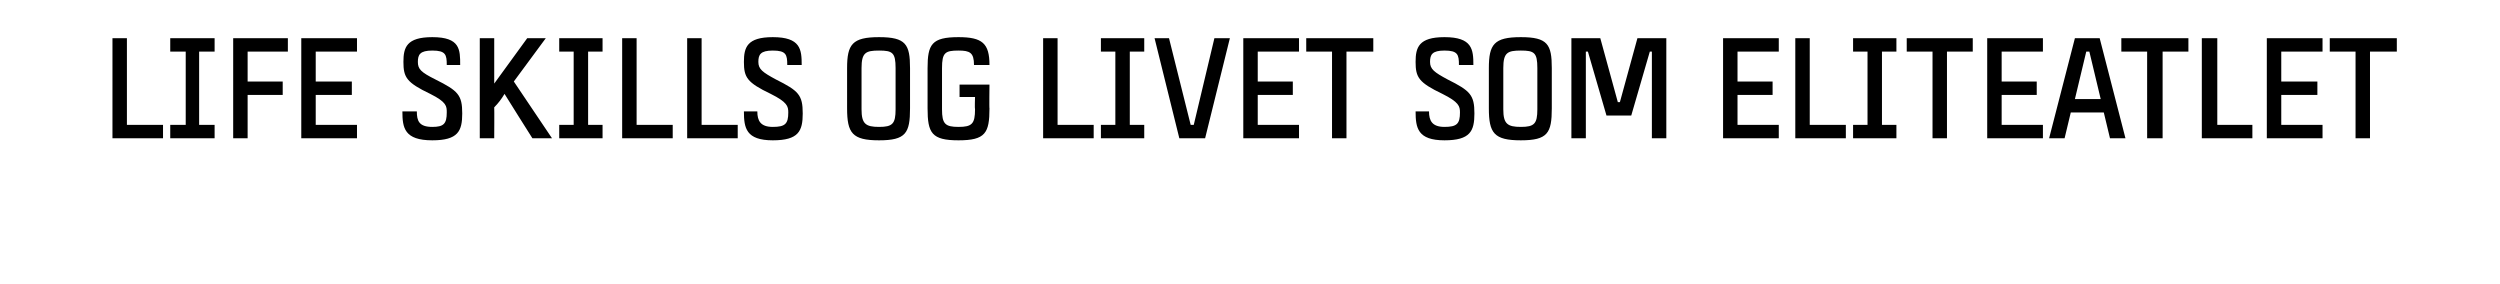 <?xml version="1.0" standalone="no"?><!DOCTYPE svg PUBLIC "-//W3C//DTD SVG 1.1//EN" "http://www.w3.org/Graphics/SVG/1.1/DTD/svg11.dtd"><svg xmlns="http://www.w3.org/2000/svg" version="1.1" width="242.3px" height="27.5px" viewBox="0 -3 242.3 27.5" style="top:-3px"><desc>life skills og livet som eliteatlet</desc><defs/><g id="Polygon358983"><path d="m15.8 9.1v1.3h-4.9V.7h1.4v8.4h3.5zM19.3 2v7.1h1.5v1.3h-4.3V9.1h1.5V2h-1.5V.7h4.3v1.3h-1.5zM24 2v2.9h3.4v1.3H24v4.2h-1.4V.7h5.3v1.3H24zm6.6 0v2.9h3.5v1.3h-3.5v2.9h4v1.3h-5.4V.7h5.4v1.3h-4zm11.3-.1c-1.2 0-1.4.4-1.4 1.1c0 .7.3 1 1.7 1.7c2.2 1.1 2.6 1.5 2.6 3.3c0 1.7-.4 2.6-2.9 2.6c-2.7 0-2.9-1.2-2.9-2.8h1.4c0 .9.2 1.5 1.5 1.5c1.1 0 1.4-.3 1.4-1.4c0-.6 0-1-1.6-1.8C39.4 5 39.1 4.5 39.1 3c0-1.4.3-2.4 2.8-2.4c2.7 0 2.7 1.2 2.7 2.7h-1.3c0-1-.1-1.4-1.4-1.4zm7.9 3l3.7 5.5h-1.9s-2.71-4.29-2.7-4.3c-.3.5-.6.9-1 1.3c.02.05 0 3 0 3h-1.4V.7h1.4v4.4L51.1.7h1.8l-3.1 4.2zM57 2v7.1h1.4v1.3h-4.2V9.1h1.4V2h-1.4V.7h4.2v1.3H57zm8.2 7.1v1.3h-4.9V.7h1.4v8.4h3.5zm6.3 0v1.3h-4.9V.7h1.4v8.4h3.5zm3.4-7.2c-1.2 0-1.4.4-1.4 1.1c0 .7.4 1 1.7 1.7c2.2 1.1 2.6 1.5 2.6 3.3c0 1.7-.4 2.6-2.9 2.6c-2.6 0-2.8-1.2-2.8-2.8h1.3c0 .9.3 1.5 1.5 1.5c1.2 0 1.5-.3 1.5-1.4c0-.6-.1-1-1.7-1.8C72.4 5 72.1 4.5 72.1 3c0-1.4.3-2.4 2.8-2.4c2.7 0 2.8 1.2 2.8 2.7h-1.4c0-1-.1-1.4-1.4-1.4zm13.3 1.7v3.9c0 2.4-.4 3.1-3 3.1c-2.6 0-3.1-.7-3.1-3.1V3.6c0-2.3.5-3 3.1-3c2.6 0 3 .7 3 3zm-1.4 0c0-1.5-.3-1.7-1.6-1.7c-1.3 0-1.7.2-1.7 1.7v4c0 1.4.4 1.7 1.7 1.7c1.3 0 1.6-.3 1.6-1.7v-4zm9.1 3.9c0 2.4-.4 3.1-3 3.1c-2.6 0-3-.7-3-3.1V3.6c0-2.3.4-3 3-3c2.3 0 3 .6 3 2.7h-1.5c0-1.2-.4-1.4-1.5-1.4c-1.3 0-1.6.2-1.6 1.7v4c0 1.4.3 1.7 1.6 1.7c1.3 0 1.6-.3 1.6-1.7c-.04-.03 0-1.2 0-1.2H93V5.2h2.9s-.03 2.35 0 2.3zM106 9.1v1.3h-4.9V.7h1.4v8.4h3.5zm3.5-7.1v7.1h1.4v1.3h-4.2V9.1h1.4V2h-1.4V.7h4.2v1.3h-1.4zm9.7-1.3l-2.4 9.7h-2.5L111.9.7h1.4l2.1 8.4h.3l2-8.4h1.5zm2.7 1.3v2.9h3.4v1.3h-3.4v2.9h4v1.3h-5.4V.7h5.4v1.3h-4zm11.2 0h-2.6v8.4h-1.4V2h-2.5V.7h6.5v1.3zm6.9-.1c-1.2 0-1.4.4-1.4 1.1c0 .7.4 1 1.7 1.7c2.2 1.1 2.6 1.5 2.6 3.3c0 1.7-.4 2.6-2.9 2.6c-2.6 0-2.8-1.2-2.8-2.8h1.3c0 .9.3 1.5 1.5 1.5c1.2 0 1.5-.3 1.5-1.4c0-.6-.1-1-1.7-1.8c-2.3-1.1-2.6-1.6-2.6-3.1c0-1.4.3-2.4 2.8-2.4c2.7 0 2.8 1.2 2.8 2.7h-1.4c0-1-.1-1.4-1.4-1.4zm10.4 1.7v3.9c0 2.4-.4 3.1-3 3.1c-2.6 0-3.1-.7-3.1-3.1V3.6c0-2.3.5-3 3.1-3c2.6 0 3 .7 3 3zm-1.4 0c0-1.5-.3-1.7-1.6-1.7c-1.3 0-1.7.2-1.7 1.7v4c0 1.4.4 1.7 1.7 1.7c1.3 0 1.6-.3 1.6-1.7v-4zm3.3 6.8V.7h2.8l1.7 6.2h.2l1.7-6.2h2.8v9.7h-1.4V2h-.2l-1.8 6.2h-2.4L153.9 2h-.2v8.4h-1.4zM168.4 2v2.9h3.4v1.3h-3.4v2.9h4v1.3H167V.7h5.4v1.3h-4zm10.5 7.1v1.3H174V.7h1.4v8.4h3.5zm3.5-7.1v7.1h1.4v1.3h-4.2V9.1h1.4V2h-1.4V.7h4.2v1.3h-1.4zm8.8 0h-2.5v8.4h-1.4V2h-2.5V.7h6.4v1.3zm2.8 0v2.9h3.4v1.3H194v2.9h4v1.3h-5.4V.7h5.4v1.3h-4zm9.9 5.9h-3.2l-.6 2.5h-1.5l2.5-9.7h2.4l2.5 9.7h-1.5l-.6-2.5zm-.3-1.3L202.5 2h-.3l-1.1 4.6h2.5zm8.5-4.6h-2.5v8.4h-1.5V2h-2.5V.7h6.5v1.3zm6.2 7.1v1.3h-4.9V.7h1.5v8.4h3.4zm2.8-7.1v2.9h3.5v1.3h-3.5v2.9h4v1.3h-5.4V.7h5.4v1.3h-4zm11.2 0h-2.6v8.4h-1.4V2h-2.5V.7h6.5v1.3z" stroke="none" fill="#000"/></g></svg>